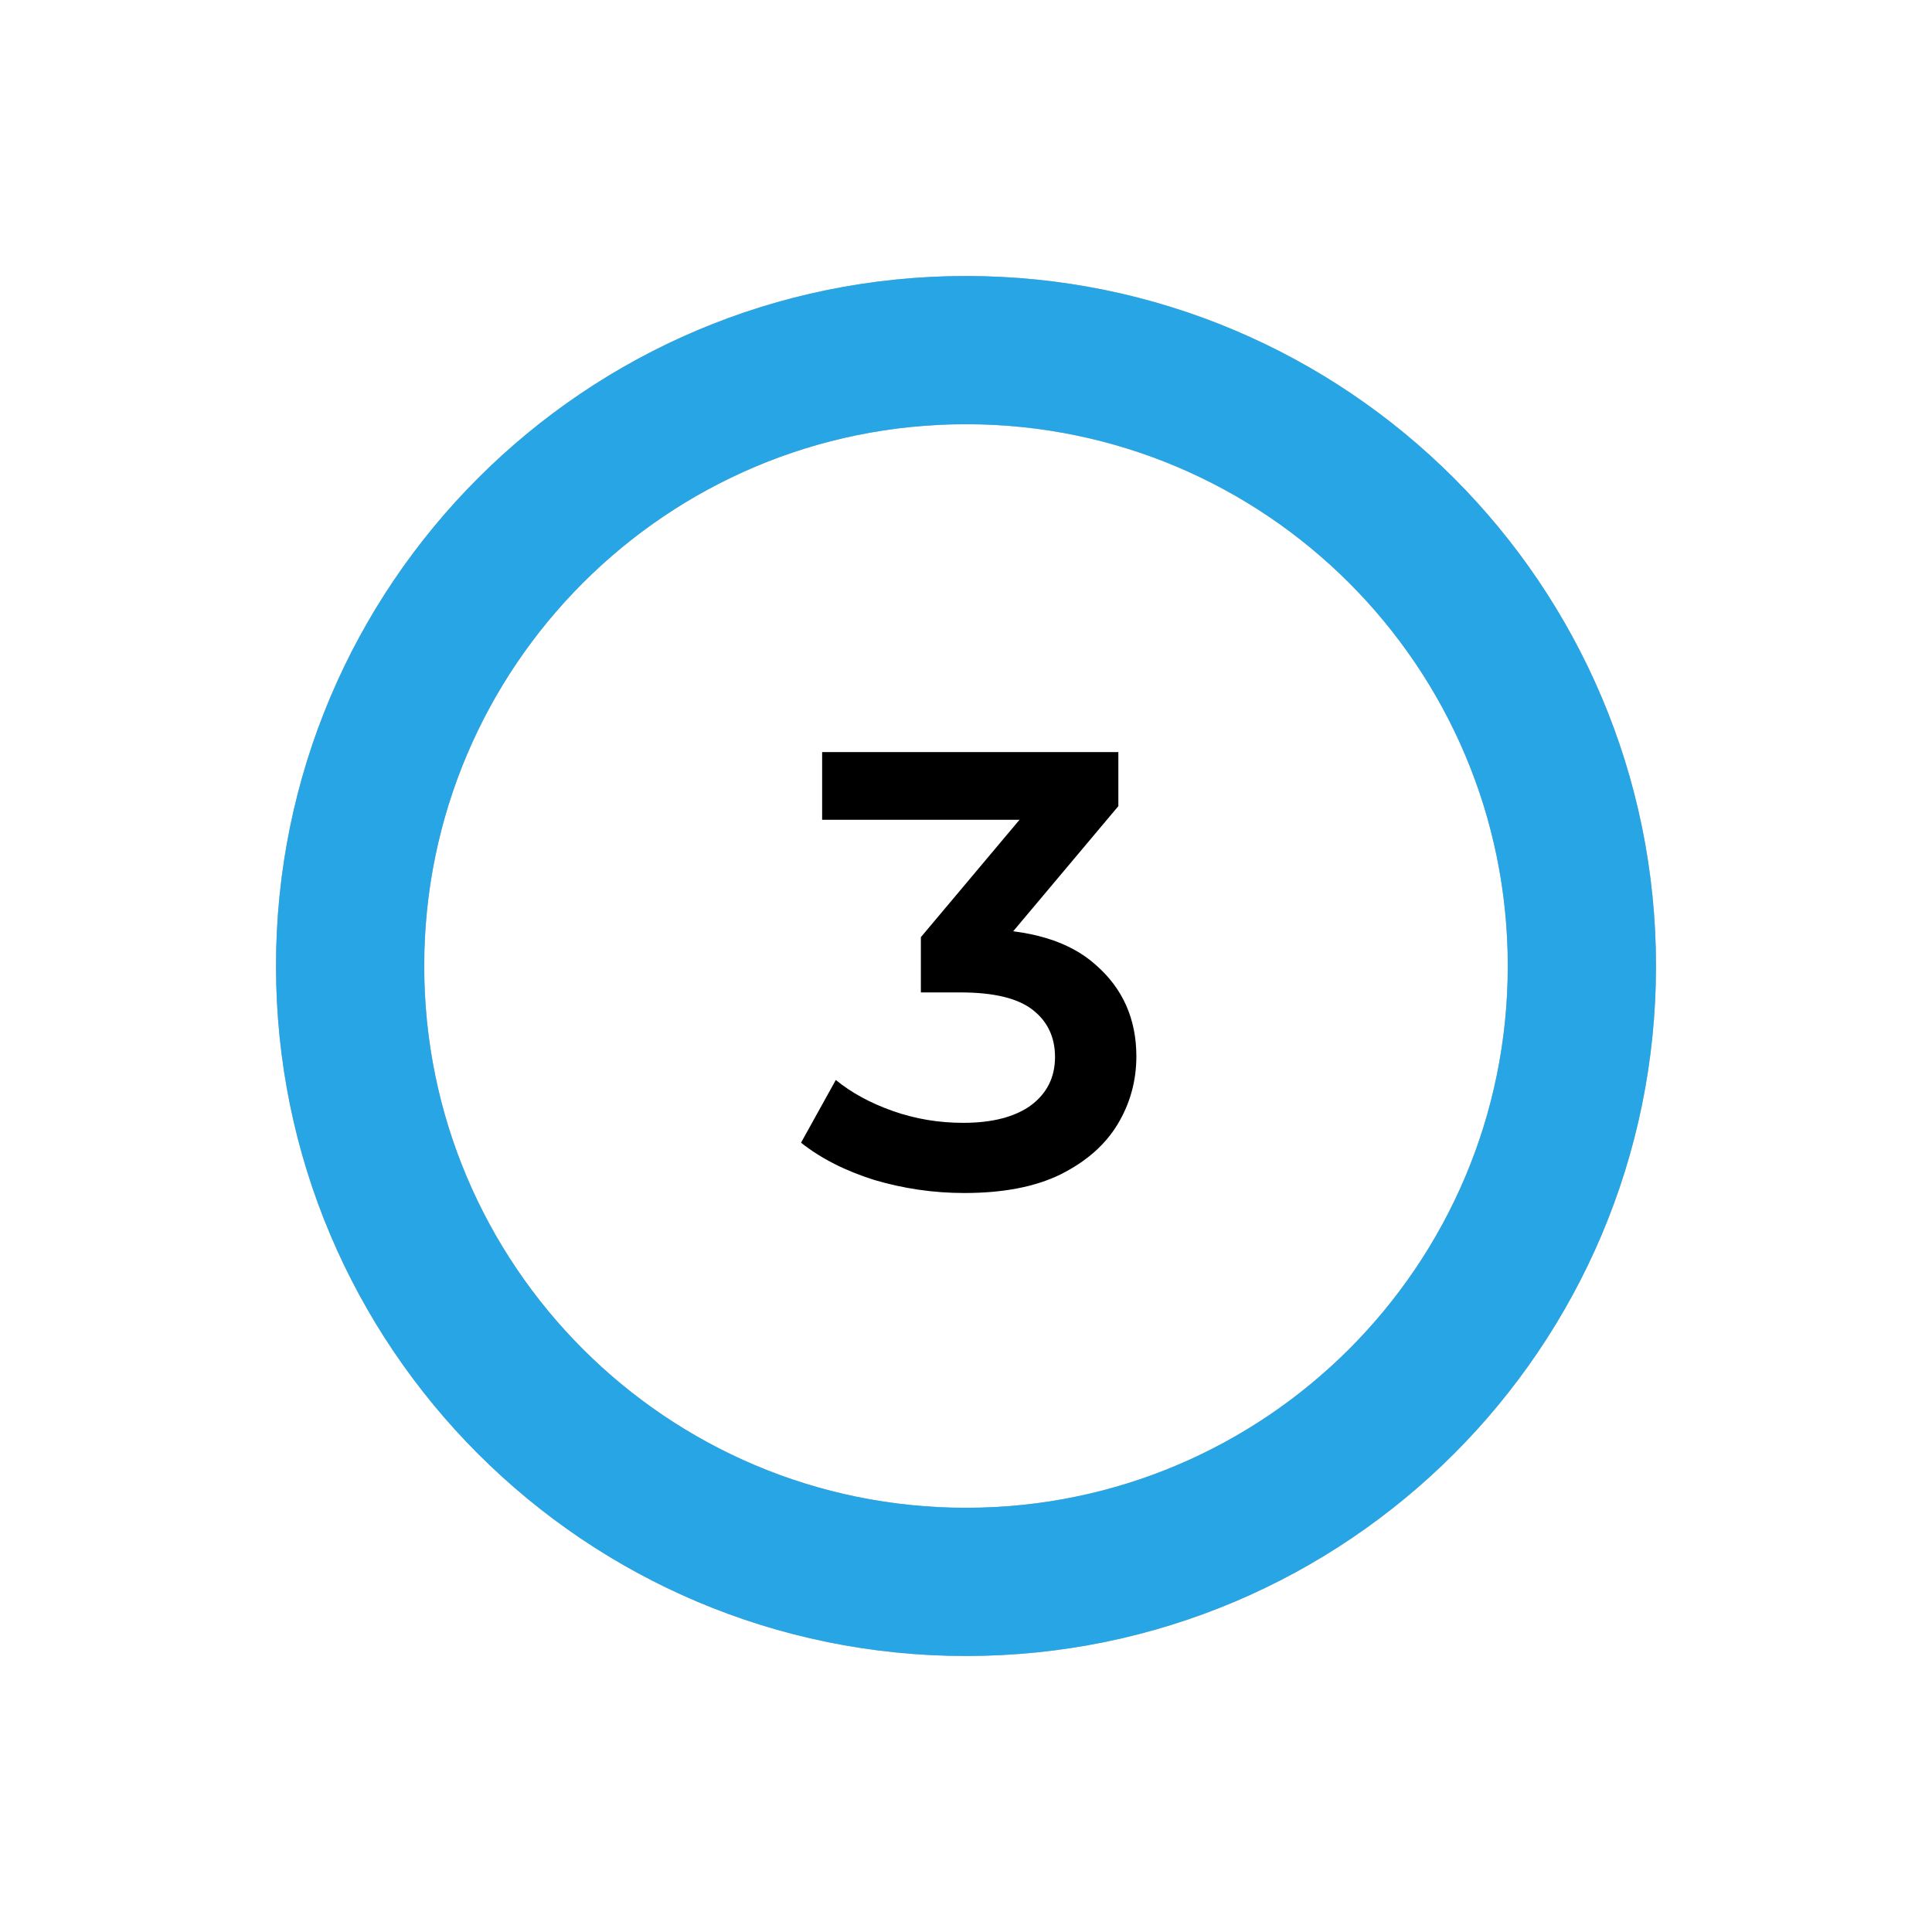 <?xml version="1.0" encoding="UTF-8"?> <svg xmlns="http://www.w3.org/2000/svg" width="224" height="224" viewBox="0 0 224 224" fill="none"> <g filter="url(#filter0_d_102_93)"> <path d="M192 112C192 156.183 156.183 192 112 192C67.817 192 32 156.183 32 112C32 67.817 67.817 32 112 32C156.183 32 192 67.817 192 112ZM49.185 112C49.185 146.692 77.308 174.815 112 174.815C146.692 174.815 174.815 146.692 174.815 112C174.815 77.308 146.692 49.185 112 49.185C77.308 49.185 49.185 77.308 49.185 112Z" fill="#B5B5B5"></path> </g> <path d="M192 112C192 156.183 156.183 192 112 192C67.817 192 32 156.183 32 112C32 67.817 67.817 32 112 32C156.183 32 192 67.817 192 112ZM49.185 112C49.185 146.692 77.308 174.815 112 174.815C146.692 174.815 174.815 146.692 174.815 112C174.815 77.308 146.692 49.185 112 49.185C77.308 49.185 49.185 77.308 49.185 112Z" fill="#27A5E5"></path> <path d="M111.808 138.32C108.256 138.32 104.776 137.816 101.368 136.808C98.008 135.752 95.176 134.312 92.872 132.488L96.904 125.216C98.728 126.704 100.936 127.904 103.528 128.816C106.12 129.728 108.832 130.184 111.664 130.184C115.024 130.184 117.64 129.512 119.512 128.168C121.384 126.776 122.32 124.904 122.32 122.552C122.32 120.248 121.456 118.424 119.728 117.08C118 115.736 115.216 115.064 111.376 115.064H106.768V108.656L121.168 91.52L122.392 95.048H95.32V87.2H129.664V93.464L115.264 110.6L110.368 107.72H113.176C119.368 107.72 124 109.112 127.072 111.896C130.192 114.632 131.752 118.16 131.752 122.48C131.752 125.312 131.032 127.928 129.592 130.328C128.152 132.728 125.944 134.672 122.968 136.16C120.04 137.6 116.32 138.32 111.808 138.32Z" fill="black"></path> <defs> <filter id="filter0_d_102_93" x="0" y="0" width="224" height="224" filterUnits="userSpaceOnUse" color-interpolation-filters="sRGB"> <feFlood flood-opacity="0" result="BackgroundImageFix"></feFlood> <feColorMatrix in="SourceAlpha" type="matrix" values="0 0 0 0 0 0 0 0 0 0 0 0 0 0 0 0 0 0 127 0" result="hardAlpha"></feColorMatrix> <feOffset></feOffset> <feGaussianBlur stdDeviation="4"></feGaussianBlur> <feComposite in2="hardAlpha" operator="out"></feComposite> <feColorMatrix type="matrix" values="0 0 0 0 0 0 0 0 0 0 0 0 0 0 0 0 0 0 0.16 0"></feColorMatrix> <feBlend mode="normal" in2="BackgroundImageFix" result="effect1_dropShadow_102_93"></feBlend> <feBlend mode="normal" in="SourceGraphic" in2="effect1_dropShadow_102_93" result="shape"></feBlend> </filter> </defs> </svg> 